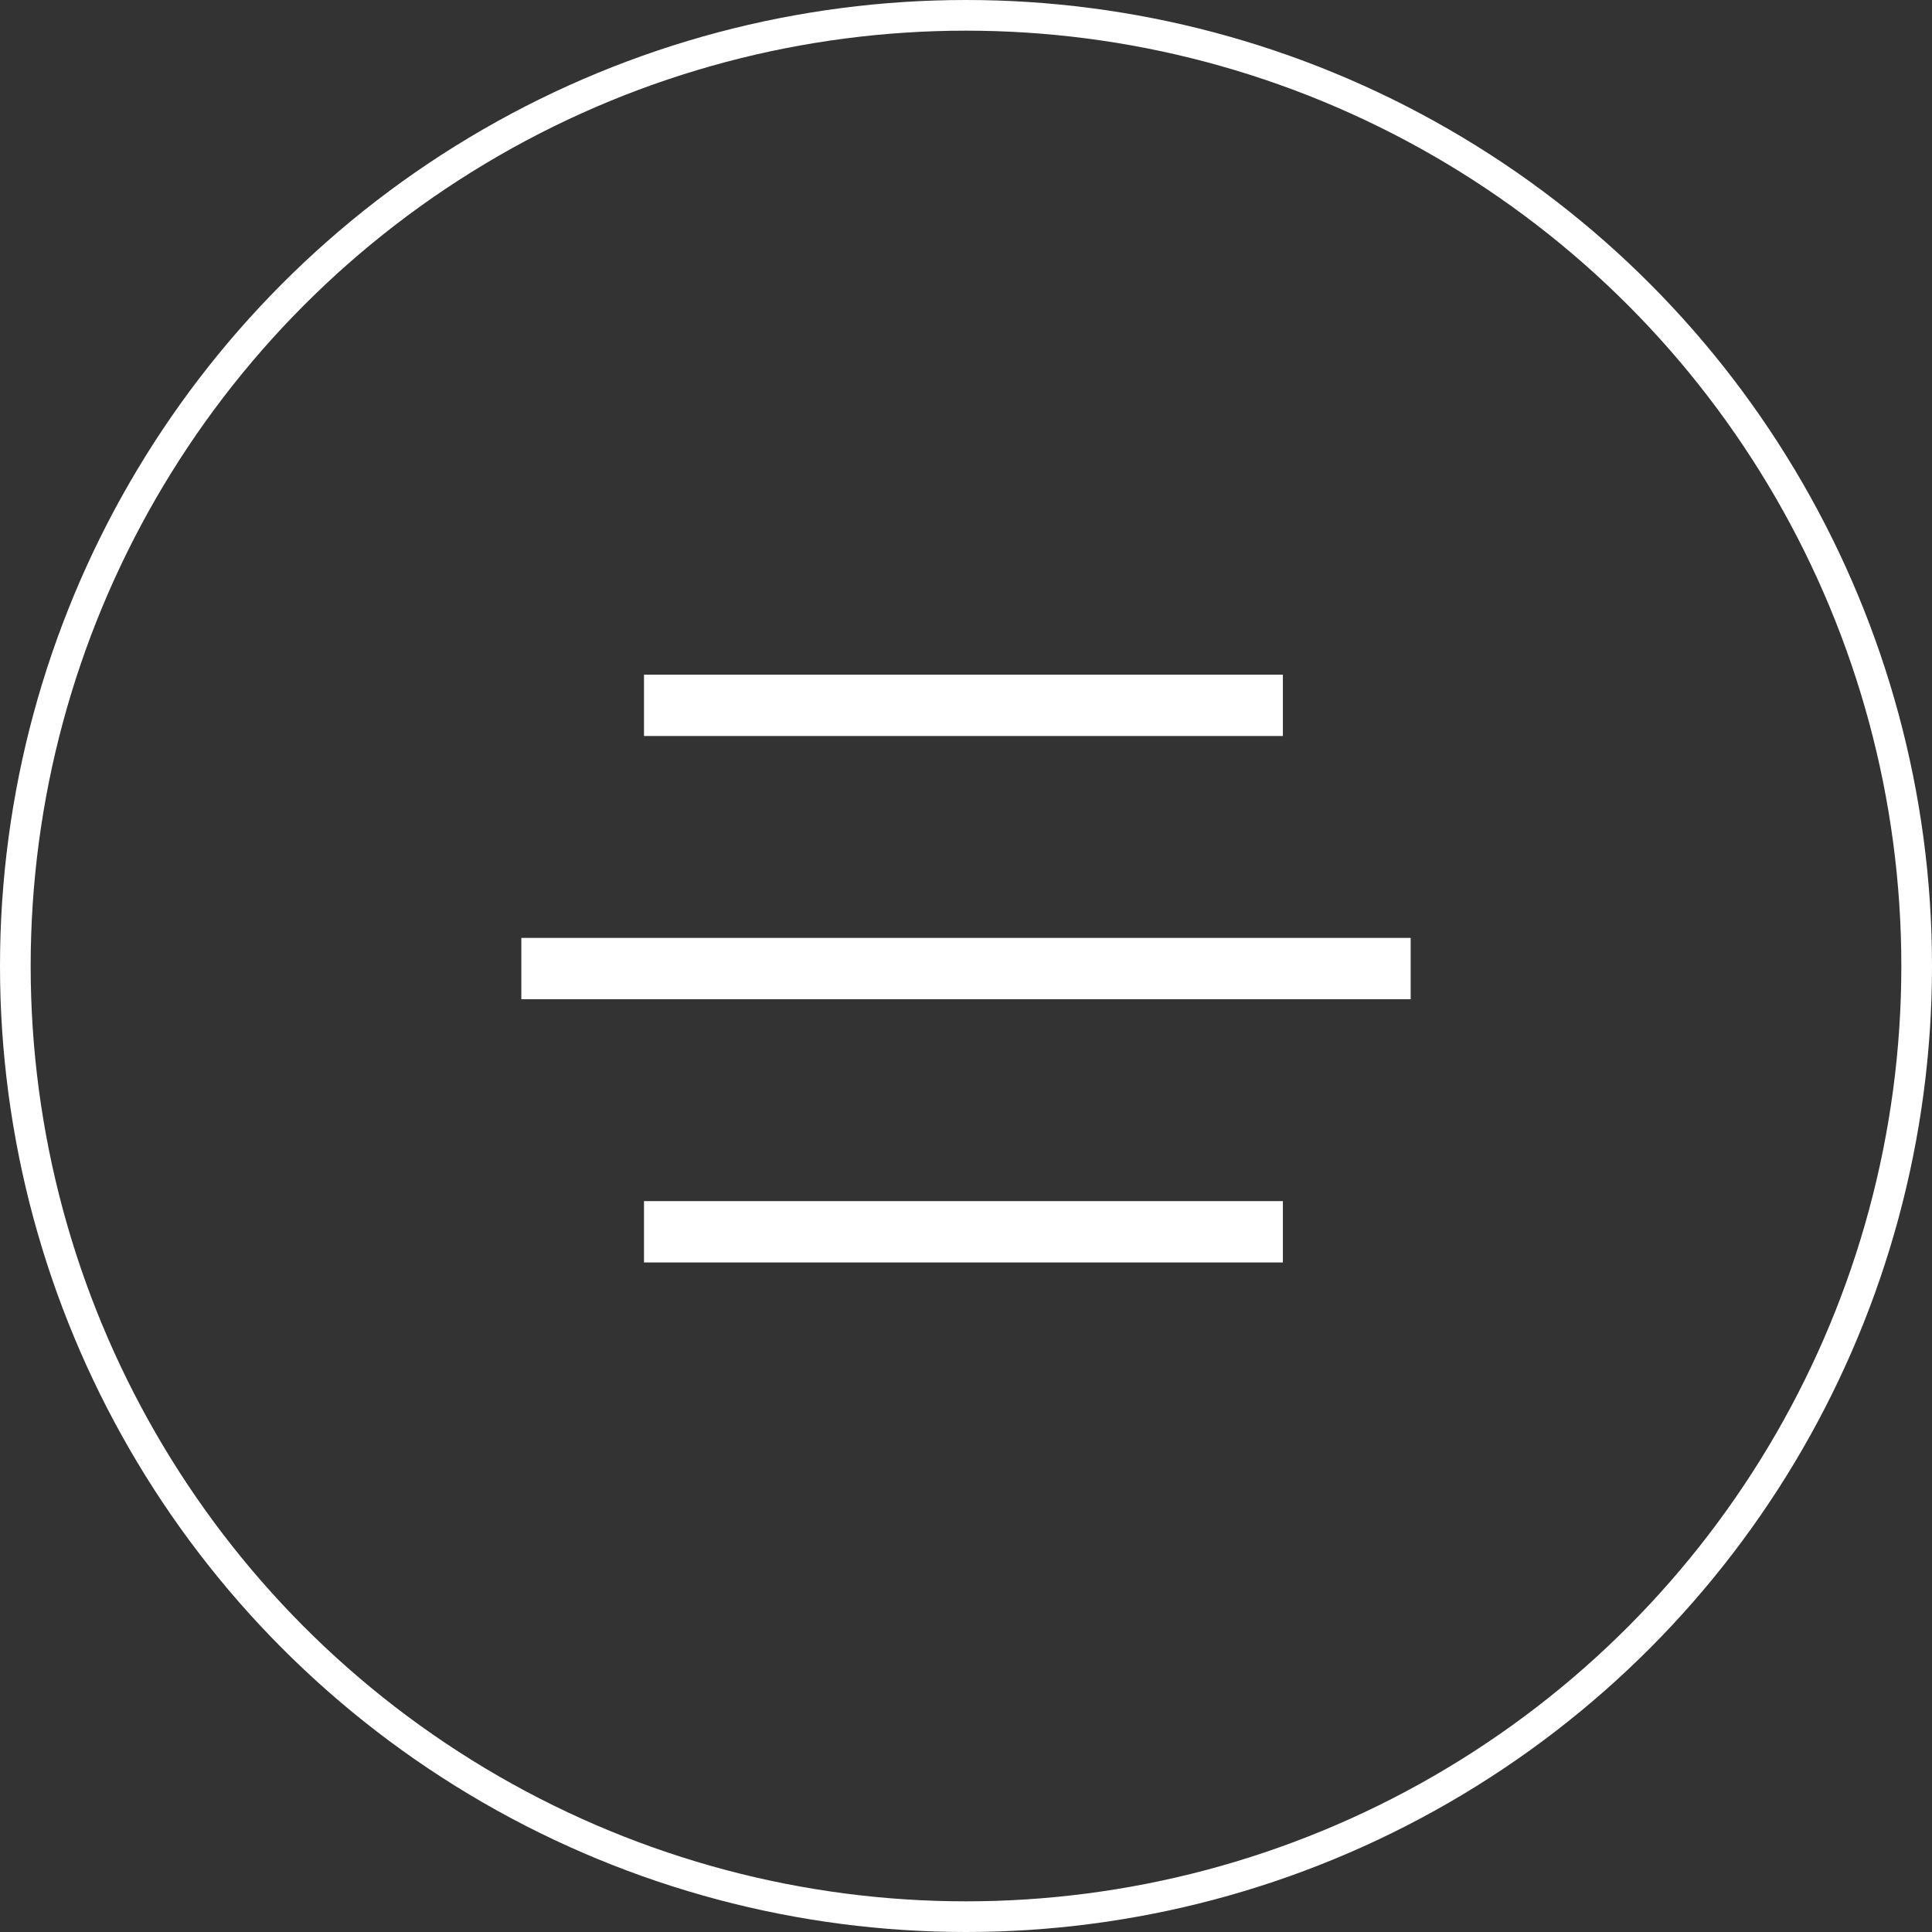 <svg xmlns="http://www.w3.org/2000/svg" width="63" height="63" viewBox="0 0 63 63">
  <rect x="0" y="0" width="63" height="63" fill="#333333" stroke="none"/>
  <g id="Group_55" data-name="Group 55" transform="translate(-1789 -48)">
    <g id="Ellipse_16" data-name="Ellipse 16" transform="translate(1789 48)" fill="none" stroke="#fff" stroke-width="1">
      <circle cx="31.5" cy="31.5" r="31.5" stroke="none"/>
      <circle cx="31.5" cy="31.5" r="31" fill="none"/>
    </g>
    <g id="Group_43" data-name="Group 43" transform="translate(854.5 -2.184)">
      <line id="Line_24" data-name="Line 24" x2="20.833" transform="translate(955.5 73.184)" fill="none" stroke="#fff" stroke-width="2"/>
      <line id="Line_25" data-name="Line 25" x2="29" transform="translate(951.5 81.768)" fill="none" stroke="#fff" stroke-width="2"/>
      <line id="Line_26" data-name="Line 26" x2="20.833" transform="translate(955.5 90.351)" fill="none" stroke="#fff" stroke-width="2"/>
    </g>
  </g>
</svg>
